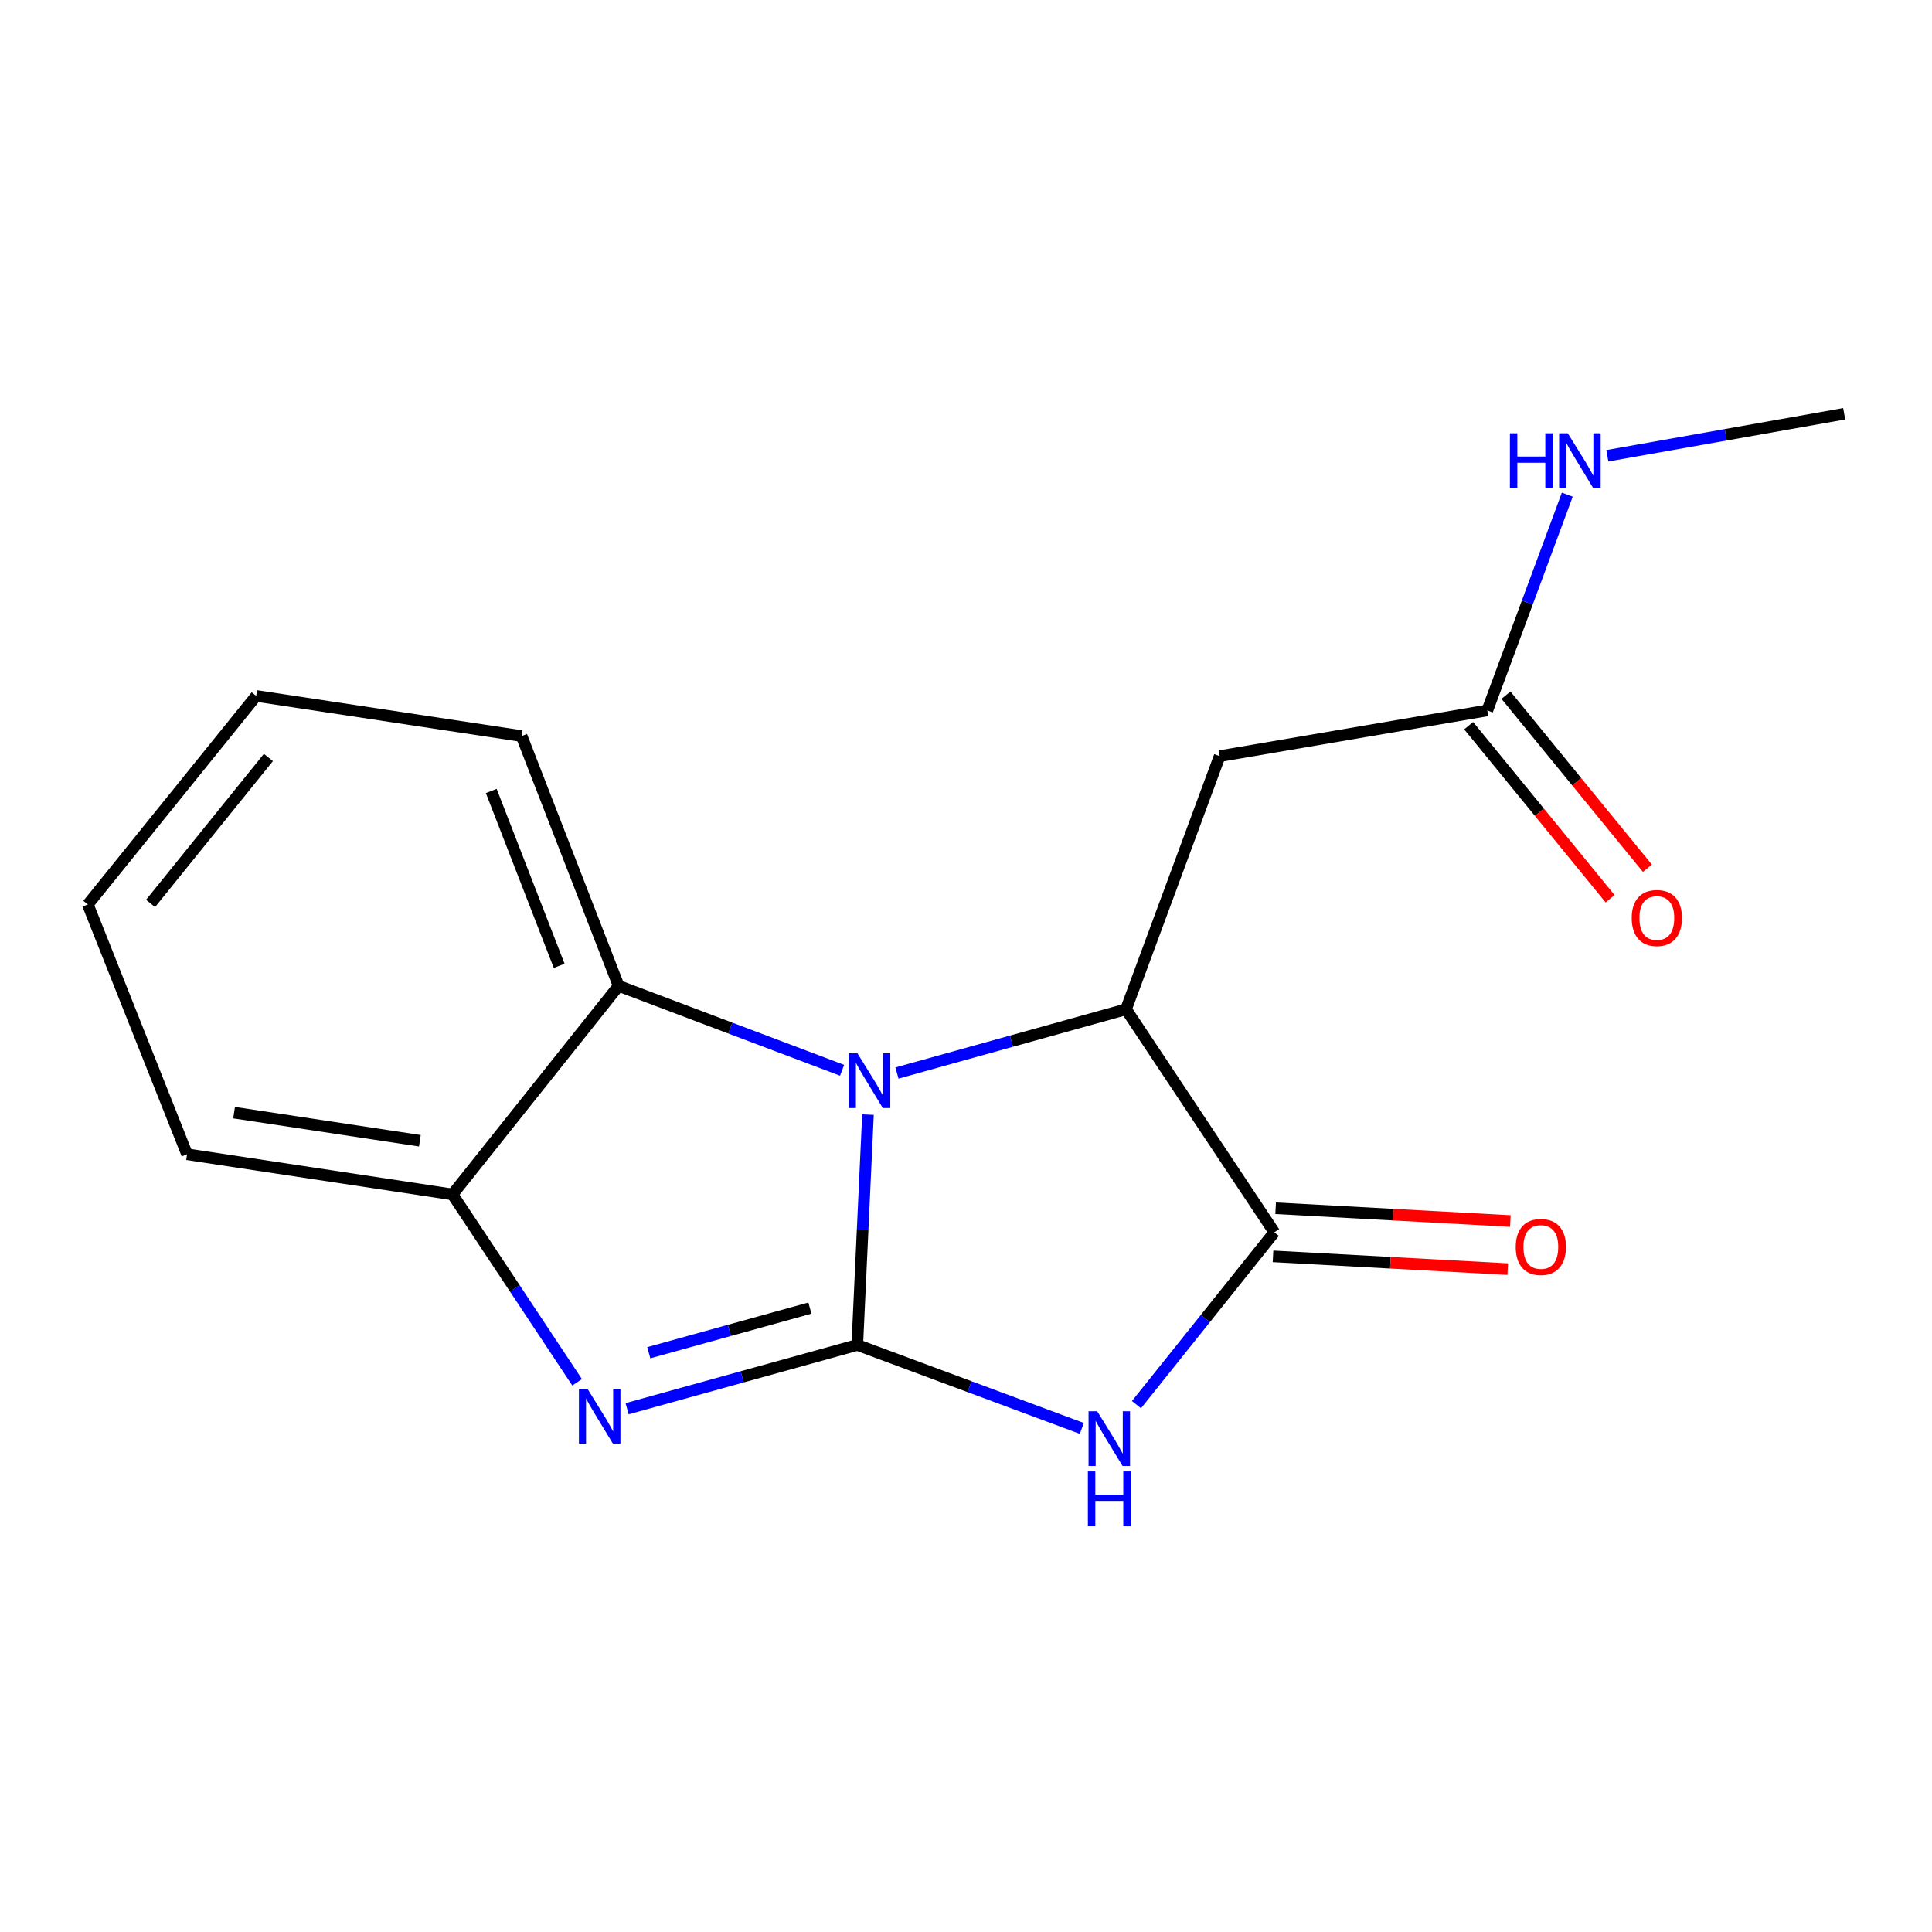 <?xml version='1.0' encoding='iso-8859-1'?>
<svg version='1.1' baseProfile='full'
              xmlns='http://www.w3.org/2000/svg'
                      xmlns:rdkit='http://www.rdkit.org/xml'
                      xmlns:xlink='http://www.w3.org/1999/xlink'
                  xml:space='preserve'
width='1000px' height='1000px' viewBox='0 0 1000 1000'>
<!-- END OF HEADER -->
<rect style='opacity:1.0;fill:#FFFFFF;stroke:none' width='1000' height='1000' x='0' y='0'> </rect>
<path class='bond-0' d='M 443.729,696.148 L 446.494,636.541' style='fill:none;fill-rule:evenodd;stroke:#000000;stroke-width:6px;stroke-linecap:butt;stroke-linejoin:miter;stroke-opacity:1' />
<path class='bond-0' d='M 446.494,636.541 L 449.258,576.933' style='fill:none;fill-rule:evenodd;stroke:#0000FF;stroke-width:6px;stroke-linecap:butt;stroke-linejoin:miter;stroke-opacity:1' />
<path class='bond-1' d='M 443.729,696.148 L 501.84,717.748' style='fill:none;fill-rule:evenodd;stroke:#000000;stroke-width:6px;stroke-linecap:butt;stroke-linejoin:miter;stroke-opacity:1' />
<path class='bond-1' d='M 501.84,717.748 L 559.95,739.348' style='fill:none;fill-rule:evenodd;stroke:#0000FF;stroke-width:6px;stroke-linecap:butt;stroke-linejoin:miter;stroke-opacity:1' />
<path class='bond-2' d='M 443.729,696.148 L 384.161,712.654' style='fill:none;fill-rule:evenodd;stroke:#000000;stroke-width:6px;stroke-linecap:butt;stroke-linejoin:miter;stroke-opacity:1' />
<path class='bond-2' d='M 384.161,712.654 L 324.593,729.16' style='fill:none;fill-rule:evenodd;stroke:#0000FF;stroke-width:6px;stroke-linecap:butt;stroke-linejoin:miter;stroke-opacity:1' />
<path class='bond-2' d='M 419.2,677.07 L 377.502,688.624' style='fill:none;fill-rule:evenodd;stroke:#000000;stroke-width:6px;stroke-linecap:butt;stroke-linejoin:miter;stroke-opacity:1' />
<path class='bond-2' d='M 377.502,688.624 L 335.805,700.178' style='fill:none;fill-rule:evenodd;stroke:#0000FF;stroke-width:6px;stroke-linecap:butt;stroke-linejoin:miter;stroke-opacity:1' />
<path class='bond-3' d='M 464.259,555.402 L 523.543,538.903' style='fill:none;fill-rule:evenodd;stroke:#0000FF;stroke-width:6px;stroke-linecap:butt;stroke-linejoin:miter;stroke-opacity:1' />
<path class='bond-3' d='M 523.543,538.903 L 582.827,522.403' style='fill:none;fill-rule:evenodd;stroke:#000000;stroke-width:6px;stroke-linecap:butt;stroke-linejoin:miter;stroke-opacity:1' />
<path class='bond-5' d='M 435.863,553.98 L 378.032,532.131' style='fill:none;fill-rule:evenodd;stroke:#0000FF;stroke-width:6px;stroke-linecap:butt;stroke-linejoin:miter;stroke-opacity:1' />
<path class='bond-5' d='M 378.032,532.131 L 320.202,510.282' style='fill:none;fill-rule:evenodd;stroke:#000000;stroke-width:6px;stroke-linecap:butt;stroke-linejoin:miter;stroke-opacity:1' />
<path class='bond-4' d='M 588.229,727.055 L 623.908,682.448' style='fill:none;fill-rule:evenodd;stroke:#0000FF;stroke-width:6px;stroke-linecap:butt;stroke-linejoin:miter;stroke-opacity:1' />
<path class='bond-4' d='M 623.908,682.448 L 659.587,637.841' style='fill:none;fill-rule:evenodd;stroke:#000000;stroke-width:6px;stroke-linecap:butt;stroke-linejoin:miter;stroke-opacity:1' />
<path class='bond-6' d='M 298.716,715.488 L 266.459,666.856' style='fill:none;fill-rule:evenodd;stroke:#0000FF;stroke-width:6px;stroke-linecap:butt;stroke-linejoin:miter;stroke-opacity:1' />
<path class='bond-6' d='M 266.459,666.856 L 234.202,618.225' style='fill:none;fill-rule:evenodd;stroke:#000000;stroke-width:6px;stroke-linecap:butt;stroke-linejoin:miter;stroke-opacity:1' />
<path class='bond-7' d='M 582.827,522.403 L 631.299,391.382' style='fill:none;fill-rule:evenodd;stroke:#000000;stroke-width:6px;stroke-linecap:butt;stroke-linejoin:miter;stroke-opacity:1' />
<path class='bond-18' d='M 582.827,522.403 L 659.587,637.841' style='fill:none;fill-rule:evenodd;stroke:#000000;stroke-width:6px;stroke-linecap:butt;stroke-linejoin:miter;stroke-opacity:1' />
<path class='bond-9' d='M 658.909,650.29 L 719.657,653.596' style='fill:none;fill-rule:evenodd;stroke:#000000;stroke-width:6px;stroke-linecap:butt;stroke-linejoin:miter;stroke-opacity:1' />
<path class='bond-9' d='M 719.657,653.596 L 780.404,656.903' style='fill:none;fill-rule:evenodd;stroke:#FF0000;stroke-width:6px;stroke-linecap:butt;stroke-linejoin:miter;stroke-opacity:1' />
<path class='bond-9' d='M 660.264,625.391 L 721.012,628.698' style='fill:none;fill-rule:evenodd;stroke:#000000;stroke-width:6px;stroke-linecap:butt;stroke-linejoin:miter;stroke-opacity:1' />
<path class='bond-9' d='M 721.012,628.698 L 781.759,632.004' style='fill:none;fill-rule:evenodd;stroke:#FF0000;stroke-width:6px;stroke-linecap:butt;stroke-linejoin:miter;stroke-opacity:1' />
<path class='bond-12' d='M 320.202,510.282 L 269.984,380.992' style='fill:none;fill-rule:evenodd;stroke:#000000;stroke-width:6px;stroke-linecap:butt;stroke-linejoin:miter;stroke-opacity:1' />
<path class='bond-12' d='M 289.425,499.917 L 254.273,409.413' style='fill:none;fill-rule:evenodd;stroke:#000000;stroke-width:6px;stroke-linecap:butt;stroke-linejoin:miter;stroke-opacity:1' />
<path class='bond-17' d='M 320.202,510.282 L 234.202,618.225' style='fill:none;fill-rule:evenodd;stroke:#000000;stroke-width:6px;stroke-linecap:butt;stroke-linejoin:miter;stroke-opacity:1' />
<path class='bond-13' d='M 234.202,618.225 L 96.822,597.445' style='fill:none;fill-rule:evenodd;stroke:#000000;stroke-width:6px;stroke-linecap:butt;stroke-linejoin:miter;stroke-opacity:1' />
<path class='bond-13' d='M 217.324,590.453 L 121.158,575.907' style='fill:none;fill-rule:evenodd;stroke:#000000;stroke-width:6px;stroke-linecap:butt;stroke-linejoin:miter;stroke-opacity:1' />
<path class='bond-8' d='M 631.299,391.382 L 769.829,367.721' style='fill:none;fill-rule:evenodd;stroke:#000000;stroke-width:6px;stroke-linecap:butt;stroke-linejoin:miter;stroke-opacity:1' />
<path class='bond-10' d='M 760.176,375.61 L 796.78,420.398' style='fill:none;fill-rule:evenodd;stroke:#000000;stroke-width:6px;stroke-linecap:butt;stroke-linejoin:miter;stroke-opacity:1' />
<path class='bond-10' d='M 796.78,420.398 L 833.384,465.185' style='fill:none;fill-rule:evenodd;stroke:#FF0000;stroke-width:6px;stroke-linecap:butt;stroke-linejoin:miter;stroke-opacity:1' />
<path class='bond-10' d='M 779.483,359.831 L 816.087,404.618' style='fill:none;fill-rule:evenodd;stroke:#000000;stroke-width:6px;stroke-linecap:butt;stroke-linejoin:miter;stroke-opacity:1' />
<path class='bond-10' d='M 816.087,404.618 L 852.691,449.405' style='fill:none;fill-rule:evenodd;stroke:#FF0000;stroke-width:6px;stroke-linecap:butt;stroke-linejoin:miter;stroke-opacity:1' />
<path class='bond-11' d='M 769.829,367.721 L 790.525,311.879' style='fill:none;fill-rule:evenodd;stroke:#000000;stroke-width:6px;stroke-linecap:butt;stroke-linejoin:miter;stroke-opacity:1' />
<path class='bond-11' d='M 790.525,311.879 L 811.221,256.037' style='fill:none;fill-rule:evenodd;stroke:#0000FF;stroke-width:6px;stroke-linecap:butt;stroke-linejoin:miter;stroke-opacity:1' />
<path class='bond-14' d='M 831.96,235.91 L 893.253,225.042' style='fill:none;fill-rule:evenodd;stroke:#0000FF;stroke-width:6px;stroke-linecap:butt;stroke-linejoin:miter;stroke-opacity:1' />
<path class='bond-14' d='M 893.253,225.042 L 954.545,214.174' style='fill:none;fill-rule:evenodd;stroke:#000000;stroke-width:6px;stroke-linecap:butt;stroke-linejoin:miter;stroke-opacity:1' />
<path class='bond-15' d='M 269.984,380.992 L 132.604,360.212' style='fill:none;fill-rule:evenodd;stroke:#000000;stroke-width:6px;stroke-linecap:butt;stroke-linejoin:miter;stroke-opacity:1' />
<path class='bond-16' d='M 96.822,597.445 L 45.455,468.155' style='fill:none;fill-rule:evenodd;stroke:#000000;stroke-width:6px;stroke-linecap:butt;stroke-linejoin:miter;stroke-opacity:1' />
<path class='bond-19' d='M 132.604,360.212 L 45.455,468.155' style='fill:none;fill-rule:evenodd;stroke:#000000;stroke-width:6px;stroke-linecap:butt;stroke-linejoin:miter;stroke-opacity:1' />
<path class='bond-19' d='M 138.933,392.068 L 77.928,467.628' style='fill:none;fill-rule:evenodd;stroke:#000000;stroke-width:6px;stroke-linecap:butt;stroke-linejoin:miter;stroke-opacity:1' />
<path  class='atom-1' d='M 443.814 545.189
L 453.094 560.189
Q 454.014 561.669, 455.494 564.349
Q 456.974 567.029, 457.054 567.189
L 457.054 545.189
L 460.814 545.189
L 460.814 573.509
L 456.934 573.509
L 446.974 557.109
Q 445.814 555.189, 444.574 552.989
Q 443.374 550.789, 443.014 550.109
L 443.014 573.509
L 439.334 573.509
L 439.334 545.189
L 443.814 545.189
' fill='#0000FF'/>
<path  class='atom-2' d='M 567.909 730.474
L 577.189 745.474
Q 578.109 746.954, 579.589 749.634
Q 581.069 752.314, 581.149 752.474
L 581.149 730.474
L 584.909 730.474
L 584.909 758.794
L 581.029 758.794
L 571.069 742.394
Q 569.909 740.474, 568.669 738.274
Q 567.469 736.074, 567.109 735.394
L 567.109 758.794
L 563.429 758.794
L 563.429 730.474
L 567.909 730.474
' fill='#0000FF'/>
<path  class='atom-2' d='M 563.089 761.626
L 566.929 761.626
L 566.929 773.666
L 581.409 773.666
L 581.409 761.626
L 585.249 761.626
L 585.249 789.946
L 581.409 789.946
L 581.409 776.866
L 566.929 776.866
L 566.929 789.946
L 563.089 789.946
L 563.089 761.626
' fill='#0000FF'/>
<path  class='atom-3' d='M 304.134 718.934
L 313.414 733.934
Q 314.334 735.414, 315.814 738.094
Q 317.294 740.774, 317.374 740.934
L 317.374 718.934
L 321.134 718.934
L 321.134 747.254
L 317.254 747.254
L 307.294 730.854
Q 306.134 728.934, 304.894 726.734
Q 303.694 724.534, 303.334 723.854
L 303.334 747.254
L 299.654 747.254
L 299.654 718.934
L 304.134 718.934
' fill='#0000FF'/>
<path  class='atom-10' d='M 784.535 645.429
Q 784.535 638.629, 787.895 634.829
Q 791.255 631.029, 797.535 631.029
Q 803.815 631.029, 807.175 634.829
Q 810.535 638.629, 810.535 645.429
Q 810.535 652.309, 807.135 656.229
Q 803.735 660.109, 797.535 660.109
Q 791.295 660.109, 787.895 656.229
Q 784.535 652.349, 784.535 645.429
M 797.535 656.909
Q 801.855 656.909, 804.175 654.029
Q 806.535 651.109, 806.535 645.429
Q 806.535 639.869, 804.175 637.069
Q 801.855 634.229, 797.535 634.229
Q 793.215 634.229, 790.855 637.029
Q 788.535 639.829, 788.535 645.429
Q 788.535 651.149, 790.855 654.029
Q 793.215 656.909, 797.535 656.909
' fill='#FF0000'/>
<path  class='atom-11' d='M 844.574 475.161
Q 844.574 468.361, 847.934 464.561
Q 851.294 460.761, 857.574 460.761
Q 863.854 460.761, 867.214 464.561
Q 870.574 468.361, 870.574 475.161
Q 870.574 482.041, 867.174 485.961
Q 863.774 489.841, 857.574 489.841
Q 851.334 489.841, 847.934 485.961
Q 844.574 482.081, 844.574 475.161
M 857.574 486.641
Q 861.894 486.641, 864.214 483.761
Q 866.574 480.841, 866.574 475.161
Q 866.574 469.601, 864.214 466.801
Q 861.894 463.961, 857.574 463.961
Q 853.254 463.961, 850.894 466.761
Q 848.574 469.561, 848.574 475.161
Q 848.574 480.881, 850.894 483.761
Q 853.254 486.641, 857.574 486.641
' fill='#FF0000'/>
<path  class='atom-12' d='M 781.527 224.27
L 785.367 224.27
L 785.367 236.31
L 799.847 236.31
L 799.847 224.27
L 803.687 224.27
L 803.687 252.59
L 799.847 252.59
L 799.847 239.51
L 785.367 239.51
L 785.367 252.59
L 781.527 252.59
L 781.527 224.27
' fill='#0000FF'/>
<path  class='atom-12' d='M 811.487 224.27
L 820.767 239.27
Q 821.687 240.75, 823.167 243.43
Q 824.647 246.11, 824.727 246.27
L 824.727 224.27
L 828.487 224.27
L 828.487 252.59
L 824.607 252.59
L 814.647 236.19
Q 813.487 234.27, 812.247 232.07
Q 811.047 229.87, 810.687 229.19
L 810.687 252.59
L 807.007 252.59
L 807.007 224.27
L 811.487 224.27
' fill='#0000FF'/>
</svg>
